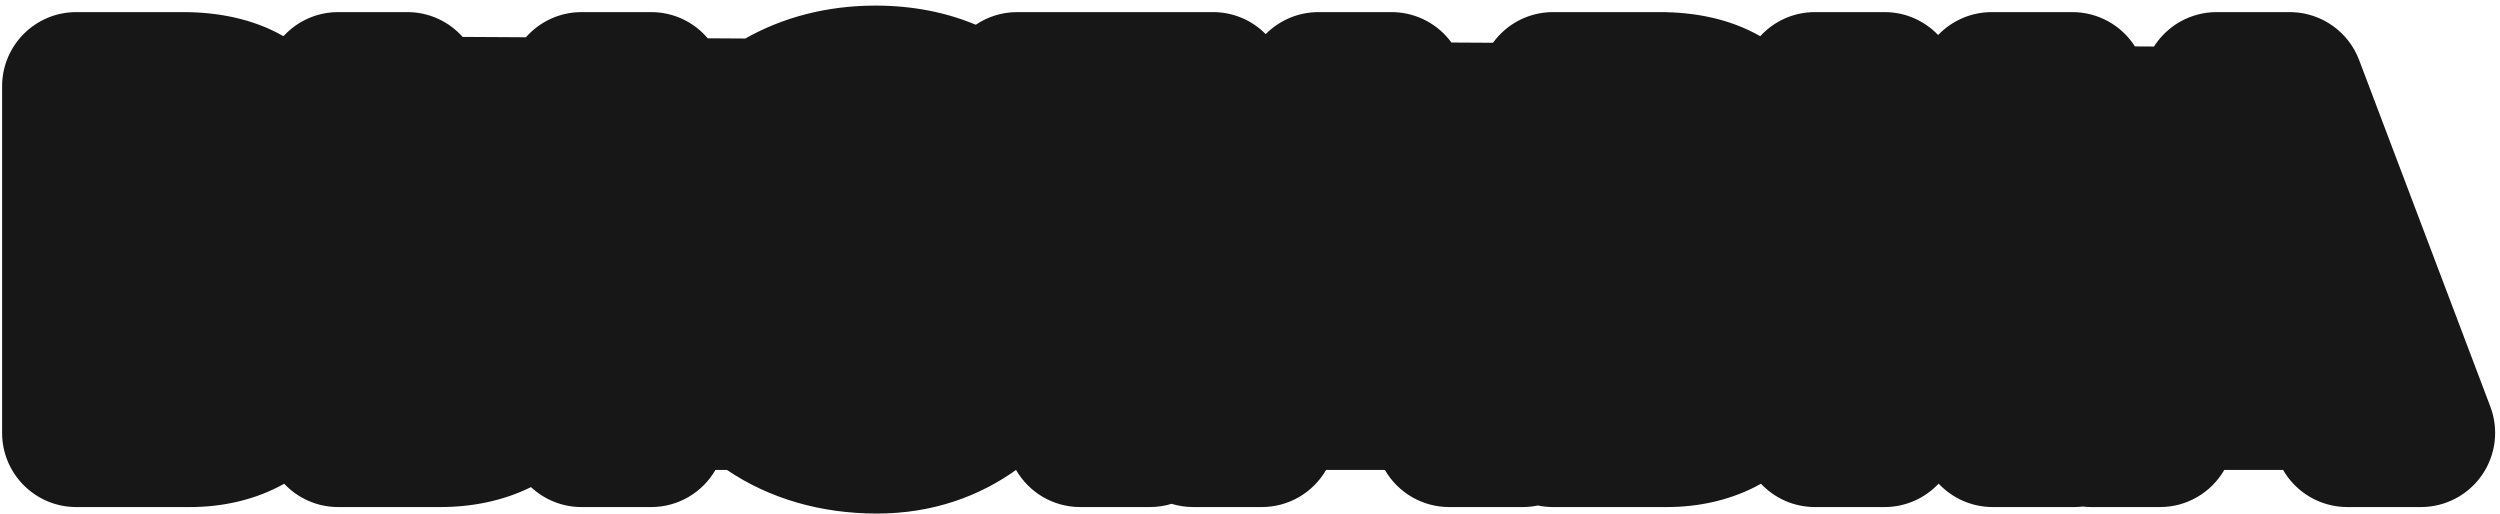 <?xml version="1.0" encoding="UTF-8"?> <svg xmlns="http://www.w3.org/2000/svg" width="360" height="74" viewBox="0 0 360 74" fill="none"><path d="M126.068 0.806C131.459 0.806 136.269 1.79 140.512 3.561C142.214 2.414 144.265 1.743 146.473 1.743H174.672C177.641 1.743 180.327 2.956 182.263 4.911C184.228 2.928 186.94 1.743 189.854 1.743H200.384L200.799 1.751C204.101 1.879 207.108 3.525 209.008 6.124L214.989 6.157C216.931 3.483 220.082 1.743 223.64 1.743H239.001C243.999 1.743 249.074 2.688 253.473 5.214C255.426 3.081 258.234 1.743 261.354 1.743H271.378C274.411 1.743 277.147 3.01 279.092 5.041C281.094 2.947 283.879 1.743 286.812 1.743H298.423C302.098 1.743 305.483 3.63 307.429 6.683L310.176 6.698C312.107 3.658 315.486 1.743 319.193 1.743H329.724L330.139 1.751C334.41 1.916 338.191 4.621 339.714 8.644L358.609 58.551C359.852 61.833 359.403 65.516 357.409 68.404C355.415 71.292 352.129 73.015 348.619 73.016H338.017C334.152 73.016 330.645 70.935 328.763 67.667H320.299C318.417 70.934 314.909 73.016 311.044 73.016H301.164C300.75 73.016 300.339 72.99 299.934 72.943C299.531 72.99 299.123 73.016 298.711 73.016H286.956C283.985 73.016 281.17 71.78 279.164 69.642C277.215 71.717 274.449 73.016 271.378 73.016H261.354C258.29 73.016 255.53 71.725 253.582 69.659C249.453 71.976 244.746 73.016 240.011 73.016H223.64C222.891 73.016 222.16 72.938 221.454 72.791C220.746 72.938 220.018 73.016 219.279 73.016H208.678C204.813 73.016 201.305 70.936 199.422 67.667H190.959C189.077 70.934 185.57 73.015 181.705 73.016H171.824C170.755 73.016 169.705 72.855 168.707 72.551C167.719 72.852 166.671 73.016 165.585 73.016H155.56C151.605 73.016 148.155 70.866 146.308 67.672C141.052 71.438 134.325 73.953 126.284 73.953C118.17 73.953 110.748 71.782 104.678 67.667H103.027C101.181 70.863 97.73 73.015 93.773 73.016H83.748C80.931 73.016 78.371 71.924 76.463 70.143C72.445 72.132 67.951 73.016 63.41 73.016H48.698C45.635 73.016 42.874 71.725 40.926 69.659C36.797 71.976 32.09 73.016 27.355 73.016H10.984C5.084 73.016 0.302 68.233 0.302 62.333V12.426C0.302 6.526 5.085 1.743 10.984 1.743H26.346C31.314 1.743 36.358 2.676 40.738 5.168L40.86 5.169C42.812 3.063 45.601 1.743 48.698 1.743H58.65C61.818 1.743 64.663 3.124 66.619 5.314L75.732 5.366C77.69 3.146 80.555 1.743 83.748 1.743H93.773C97.037 1.743 99.957 3.208 101.916 5.515L107.325 5.546C112.67 2.525 119.011 0.806 126.068 0.806Z" fill="#171717"></path></svg> 